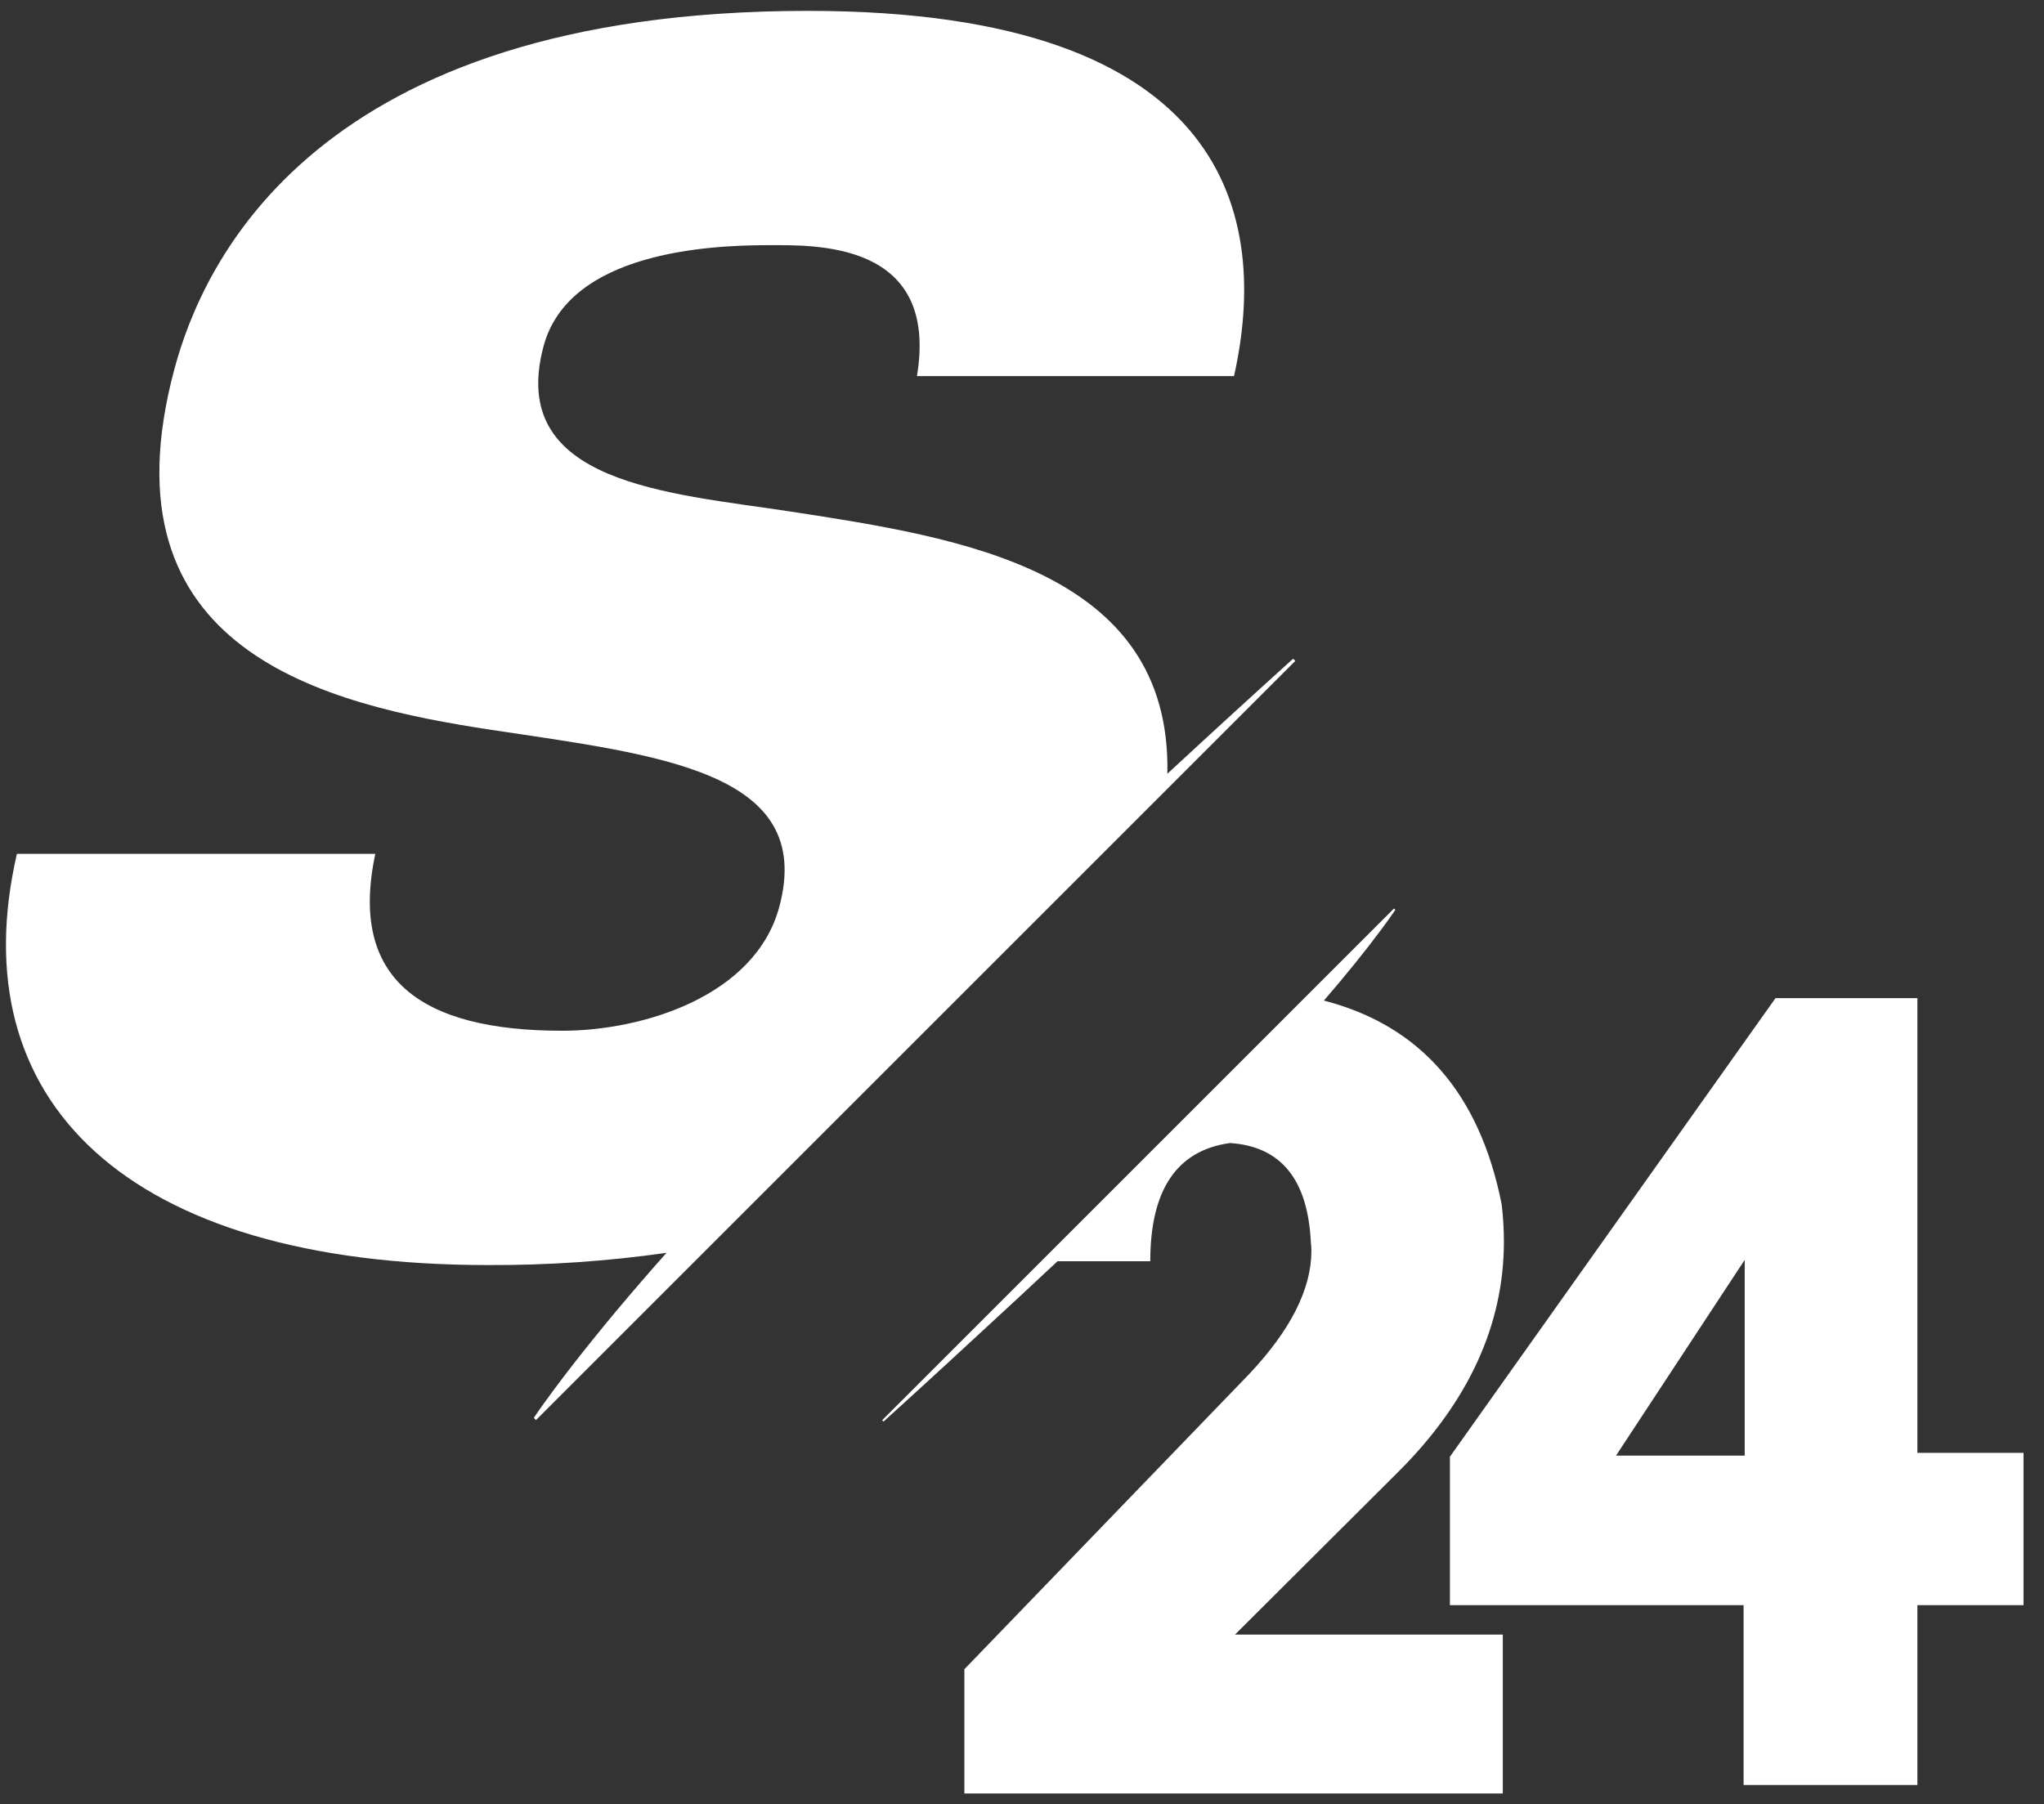 <svg width="94" height="83" viewBox="0 0 94 83" fill="none" xmlns="http://www.w3.org/2000/svg">
    <rect x="0" y="0" width="94" height="83" fill="#333333" stroke="none"/>
    <path d="M74.317 66.958H80.236V57.953L74.317 66.958ZM88.177 45.914V66.831H93.059V73.837H88.177V82.108H80.185V73.837H66.679V67.008L81.652 45.914H88.177Z" fill="white"/>
    <path d="M30.651 57.63C29.872 58.505 29.106 59.393 28.352 60.292C27.69 61.086 27.04 61.89 26.4 62.706C26.083 63.116 25.767 63.528 25.458 63.946C25.148 64.364 24.842 64.786 24.549 65.22L24.65 65.321L59.57 30.401L59.469 30.3C57.53 32.053 55.602 33.817 53.685 35.593C53.882 26.197 44.142 24.73 36.377 23.534C30.794 22.68 23.298 22.267 24.997 15.927C26.158 11.595 32.582 11.278 35.33 11.278C37.442 11.278 43.205 11.066 42.169 17.3H56.75C58.359 10.116 56.708 0.5 37.16 0.5C14.444 0.5 9.321 12.123 8.019 16.983C4.537 29.98 14.98 32.411 22.593 33.573C30.312 34.735 37.51 35.474 35.84 41.709C34.736 45.829 29.556 47.414 25.858 47.414C19.412 47.414 16.021 45.09 17.26 39.278H0.777C-1.83 50.584 5.747 58.192 22.442 58.192C25.189 58.205 27.932 58.017 30.651 57.63Z" fill="white"/>
    <path d="M69.162 57.106C69.161 56.54 69.127 55.974 69.061 55.412C68.055 50.305 65.329 47.176 60.883 46.026C61.126 45.744 61.367 45.46 61.607 45.175C62.053 44.64 62.491 44.098 62.922 43.548C63.136 43.272 63.348 42.993 63.557 42.712C63.766 42.431 63.97 42.145 64.17 41.853L64.107 41.791L40.569 65.33L40.631 65.392C42.691 63.529 44.727 61.643 46.766 59.758L48.633 58.017H52.899C52.899 54.729 54.121 52.916 56.566 52.579C58.909 52.731 60.149 54.257 60.284 57.157C60.3 57.283 60.309 57.41 60.309 57.536C60.309 59.29 59.357 61.178 57.451 63.202L44.35 76.784V82.5H69.111V75.191H56.794L64.28 67.729C67.534 64.492 69.161 60.951 69.162 57.106Z" fill="white"/>
</svg>
